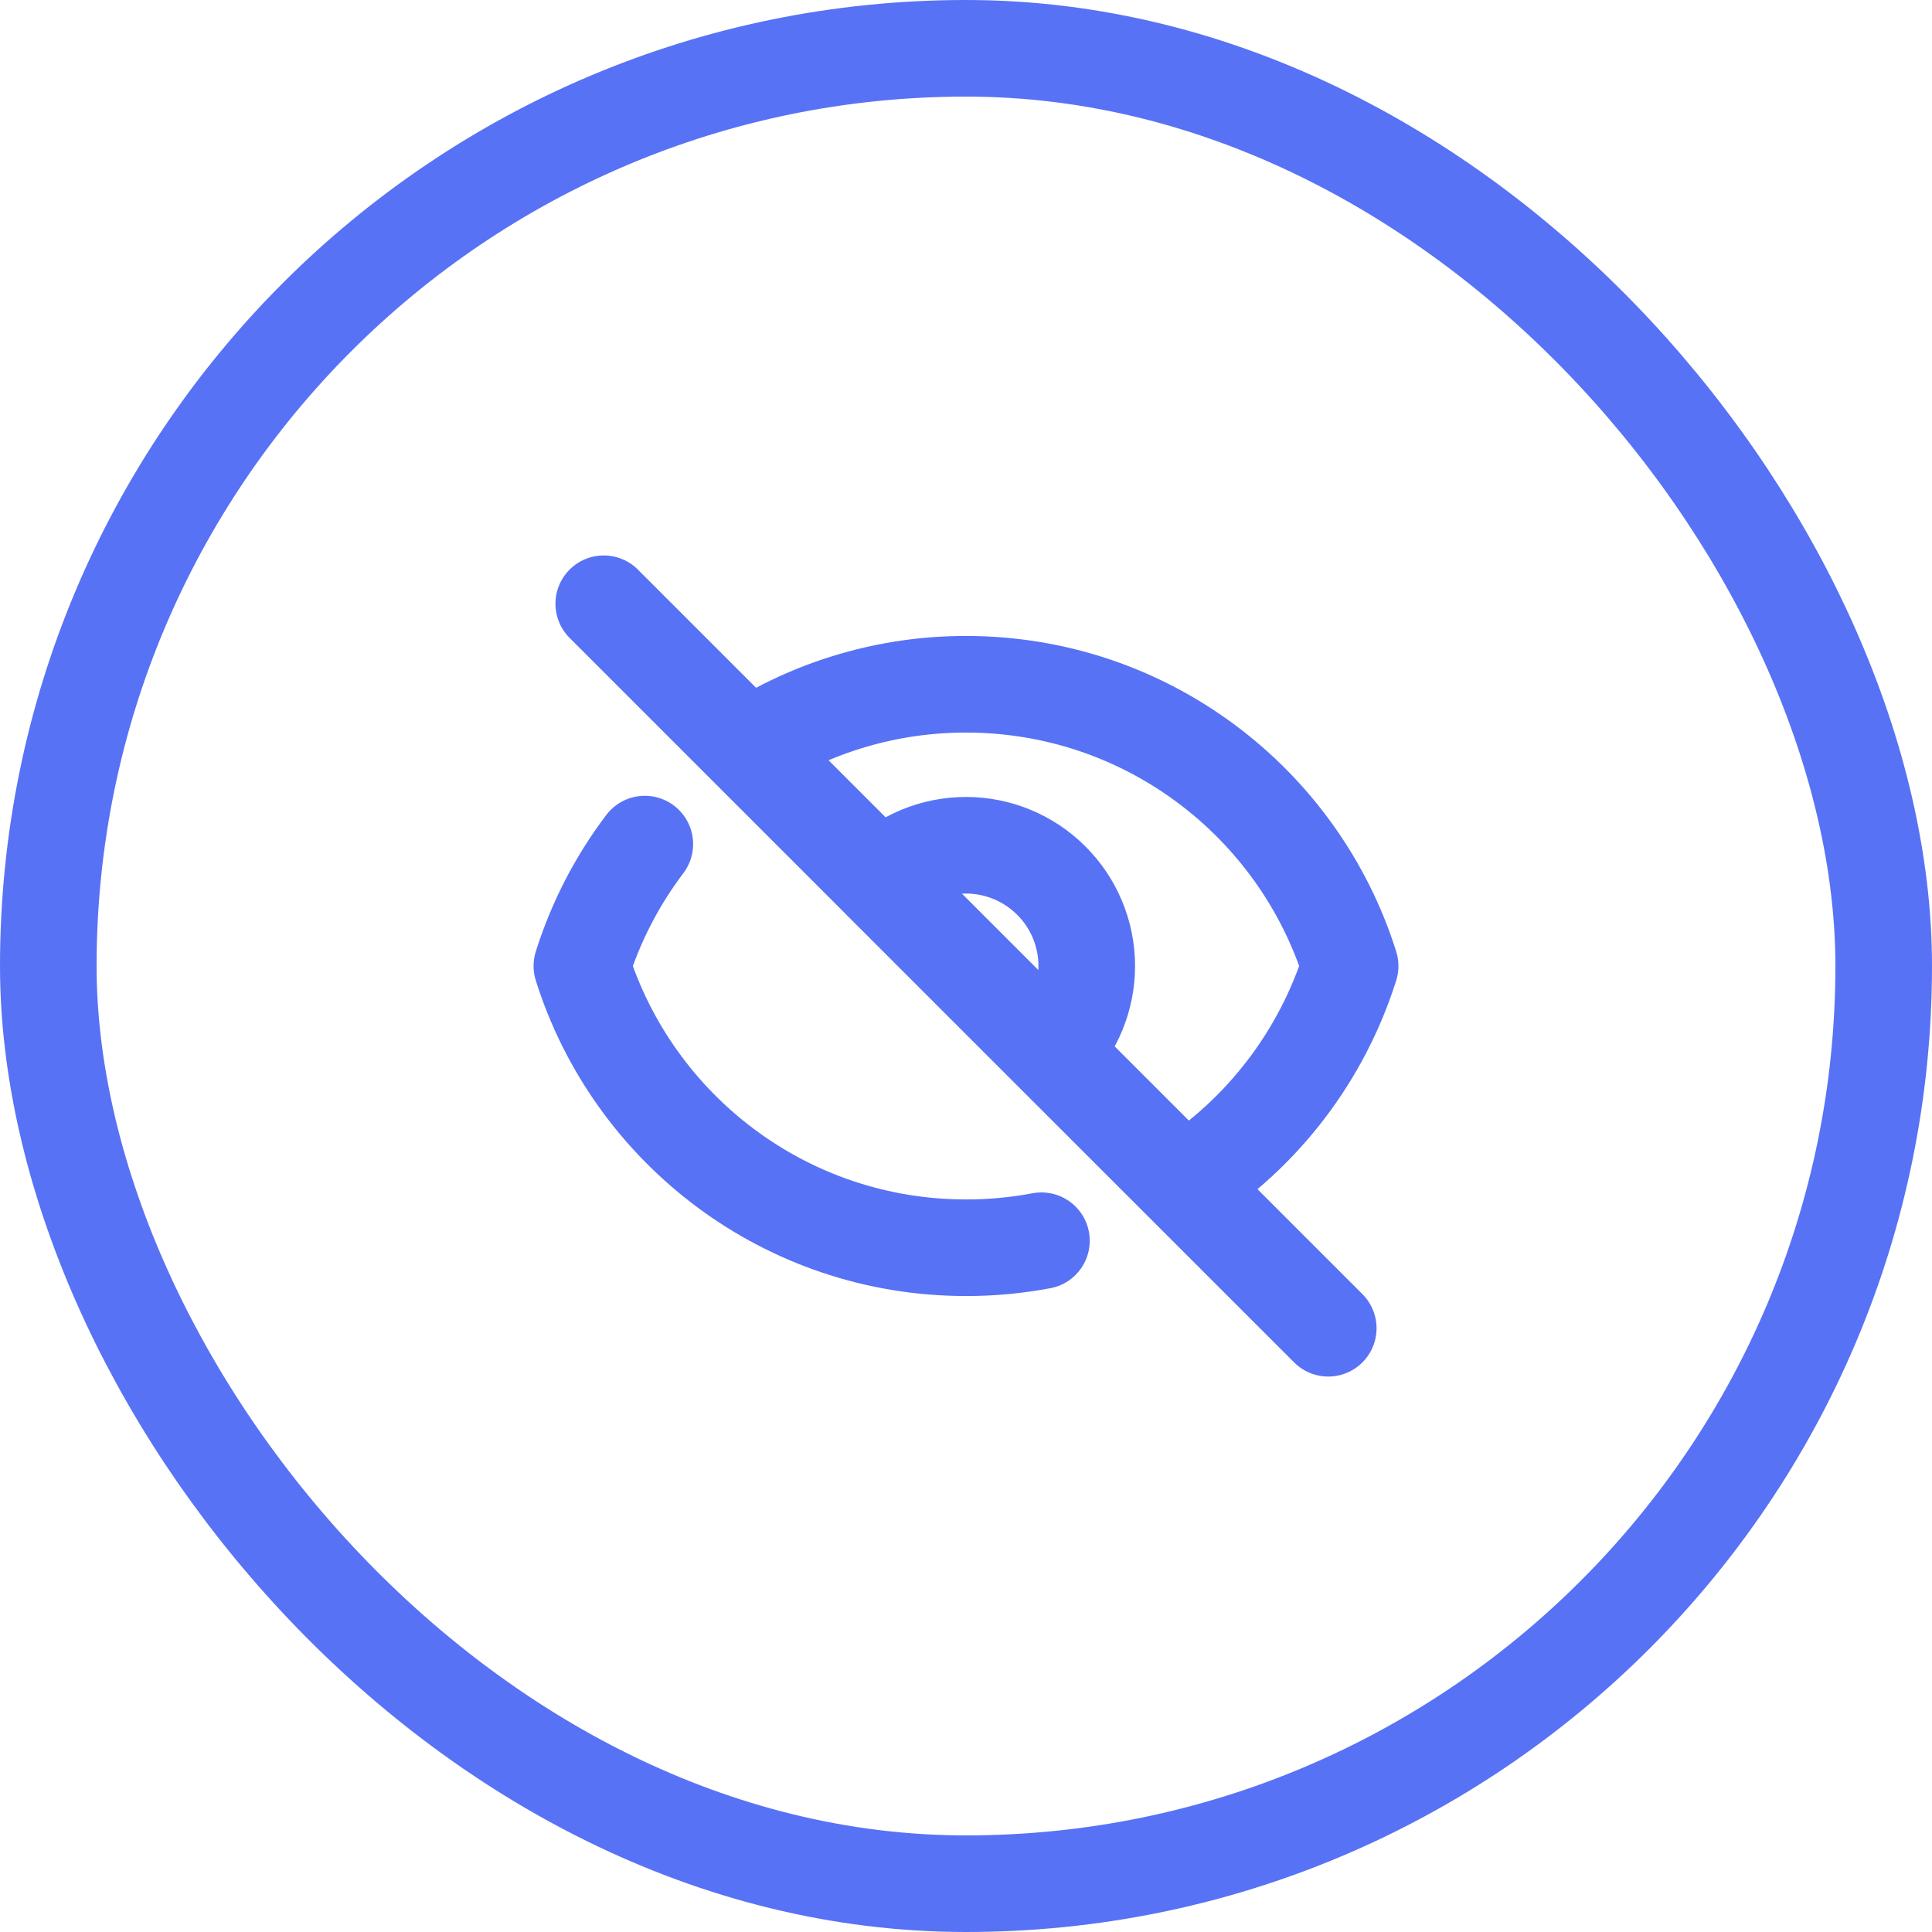 <svg width="40" height="40" viewBox="0 0 40 40" fill="none" xmlns="http://www.w3.org/2000/svg">
<rect x="1" y="1" width="38" height="38" rx="19" stroke="#5872F5" stroke-width="2"/>
<path d="M21.562 25.688C21.047 25.785 20.524 25.834 20 25.833C16.268 25.833 13.11 23.381 12.047 20C12.334 19.09 12.774 18.236 13.35 17.476M18.232 18.233C18.701 17.764 19.337 17.5 20 17.5C20.663 17.5 21.299 17.764 21.767 18.233C22.236 18.701 22.5 19.337 22.5 20C22.5 20.663 22.236 21.299 21.767 21.768M18.232 18.233L21.767 21.768M18.232 18.233L21.767 21.767M21.767 21.768L24.51 24.51M18.233 18.233L15.492 15.492M15.492 15.492L12.5 12.5M15.492 15.492C16.835 14.625 18.401 14.165 20 14.167C23.732 14.167 26.89 16.619 27.953 20C27.366 21.859 26.148 23.454 24.509 24.509M15.492 15.492L24.509 24.509M24.509 24.509L27.5 27.5" stroke="#5872F5" stroke-width="2" stroke-linecap="round" stroke-linejoin="round"/>
</svg>
